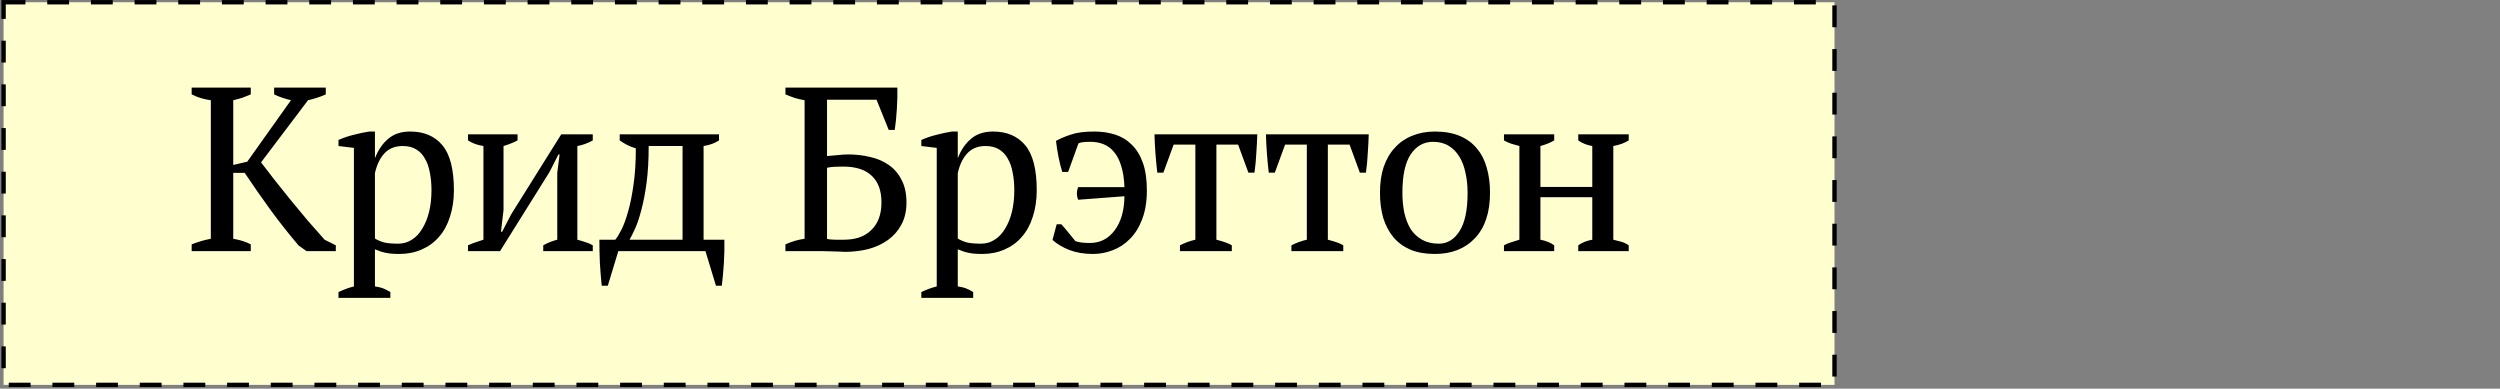 <?xml version="1.0" encoding="UTF-8"?> <svg xmlns="http://www.w3.org/2000/svg" width="1145" height="178" viewBox="0 0 1145 178" fill="none"><rect x="0" y="0" width="1145" height="178" fill="#808080" stroke="none"/><rect x="1.641" y="1.028" width="838.562" height="175.245" fill="#FFFECE" stroke="black" stroke-width="2" stroke-dasharray="10 10"></rect><path d="M125.554 40.128H149.201V43.231C147.774 43.873 146.383 44.408 145.028 44.836C143.672 45.264 142.353 45.621 141.069 45.906L119.562 74.368C121.345 76.722 123.378 79.362 125.661 82.286C128.015 85.211 130.44 88.243 132.937 91.381C135.505 94.449 138.108 97.587 140.748 100.797C143.458 103.936 146.098 106.932 148.666 109.785L153.802 112.353V115.028H140.427L136.789 112.46C132.58 107.538 128.371 102.224 124.163 96.517C120.025 90.811 115.995 85.033 112.072 79.183H106.829V109.357C110.11 109.928 112.785 110.784 114.854 111.925V115.028H87.783V111.925C90.636 110.784 93.561 109.928 96.557 109.357V45.906C93.347 45.478 90.422 44.587 87.783 43.231V40.128H114.854V43.231C113.712 43.731 112.464 44.23 111.109 44.729C109.753 45.157 108.327 45.55 106.829 45.906V75.545L113.249 74.047L133.258 45.906C131.831 45.55 130.476 45.157 129.192 44.729C127.908 44.301 126.695 43.802 125.554 43.231V40.128ZM178.785 136.428H155.031V133.753C157.456 132.612 159.81 131.756 162.093 131.185V67.734L155.031 66.878V64.096C157.313 63.098 159.632 62.313 161.986 61.742C164.411 61.1 166.765 60.601 169.048 60.244H171.723V72.228H171.83C173.256 68.59 175.254 65.701 177.822 63.561C180.39 61.35 183.742 60.244 187.88 60.244C194.228 60.244 199.15 62.349 202.646 66.557C206.141 70.766 207.889 77.614 207.889 87.101C207.889 91.595 207.282 95.661 206.07 99.299C204.928 102.937 203.252 106.005 201.041 108.501C198.901 110.998 196.261 112.924 193.123 114.279C190.055 115.635 186.631 116.312 182.851 116.312C180.211 116.312 178.143 116.134 176.645 115.777C175.147 115.492 173.506 114.957 171.723 114.172V131.185C172.864 131.328 174.005 131.578 175.147 131.934C176.288 132.362 177.501 132.969 178.785 133.753V136.428ZM184.456 66.878C180.96 66.878 178.178 67.984 176.11 70.195C174.041 72.407 172.579 75.438 171.723 79.29V109.25C173.007 110.035 174.433 110.641 176.003 111.069C177.643 111.426 179.748 111.604 182.316 111.604C184.67 111.604 186.774 110.998 188.629 109.785C190.555 108.573 192.16 106.861 193.444 104.649C194.799 102.438 195.833 99.87 196.547 96.945C197.26 93.949 197.617 90.668 197.617 87.101C197.617 84.177 197.367 81.502 196.868 79.076C196.44 76.58 195.691 74.44 194.621 72.656C193.622 70.802 192.267 69.375 190.555 68.376C188.914 67.378 186.881 66.878 184.456 66.878ZM214.352 61.528H237.036V64.31C236.251 64.738 235.324 65.166 234.254 65.594C233.255 66.022 232.043 66.45 230.616 66.878V96.196L229.439 106.147H229.974L234.147 98.122L257.045 61.528H271.49V64.31C269.207 65.594 266.853 66.45 264.428 66.878V109.785C265.783 110.142 267.067 110.534 268.28 110.962C269.493 111.319 270.563 111.783 271.49 112.353V115.028H248.806V112.353C250.803 111.212 252.943 110.356 255.226 109.785V79.183L256.296 70.73H255.761L251.695 78.755L229.011 115.028H214.352V112.353C215.565 111.783 216.742 111.319 217.883 110.962C219.024 110.534 220.201 110.142 221.414 109.785V66.878C218.632 66.45 216.278 65.594 214.352 64.31V61.528ZM283.186 115.028L278.371 130.864H275.589C275.232 127.369 274.947 123.838 274.733 120.271C274.59 116.705 274.519 113.209 274.519 109.785H281.795C282.651 108.787 283.614 107.217 284.684 105.077C285.754 102.937 286.752 100.191 287.68 96.838C288.678 93.414 289.499 89.348 290.141 84.64C290.854 79.861 291.211 74.297 291.211 67.948C289.713 67.52 288.357 66.985 287.145 66.343C285.932 65.701 284.826 65.024 283.828 64.31V61.528H329.303V64.31C327.377 65.594 325.023 66.45 322.241 66.878V109.785H331.764C331.835 113.209 331.764 116.705 331.55 120.271C331.336 123.838 331.015 127.369 330.587 130.864H327.912L323.097 115.028H283.186ZM297.096 66.878C297.096 73.298 296.775 78.898 296.133 83.677C295.491 88.457 294.706 92.558 293.779 95.982C292.923 99.335 291.995 102.153 290.997 104.435C289.998 106.647 289.106 108.43 288.322 109.785H312.611V66.878H297.096ZM368.508 45.906C366.867 45.621 365.334 45.264 363.907 44.836C362.48 44.337 361.089 43.802 359.734 43.231V40.128H410.987C411.058 42.982 410.987 46.192 410.773 49.758C410.559 53.254 410.238 56.499 409.81 59.495H407.028L401.464 45.692H378.78V71.479C380.064 71.337 381.633 71.194 383.488 71.051C385.414 70.837 387.09 70.73 388.517 70.73C392.012 70.73 395.365 71.123 398.575 71.907C401.785 72.621 404.603 73.833 407.028 75.545C409.525 77.257 411.486 79.54 412.913 82.393C414.411 85.175 415.16 88.635 415.16 92.772C415.16 96.696 414.375 100.084 412.806 102.937C411.308 105.719 409.275 108.038 406.707 109.892C404.139 111.747 401.143 113.138 397.719 114.065C394.295 114.921 390.693 115.349 386.912 115.349C386.555 115.349 385.842 115.314 384.772 115.242C383.773 115.242 382.596 115.207 381.241 115.135C379.886 115.135 378.495 115.1 377.068 115.028C375.641 115.028 374.393 115.028 373.323 115.028H359.734V111.925C362.516 110.641 365.441 109.785 368.508 109.357V45.906ZM386.163 76.294C384.451 76.294 383.024 76.33 381.883 76.401C380.813 76.473 379.779 76.615 378.78 76.829V109.357C379.137 109.5 379.636 109.607 380.278 109.678C380.991 109.678 381.74 109.714 382.525 109.785C383.31 109.785 384.059 109.785 384.772 109.785C385.485 109.785 386.056 109.785 386.484 109.785C388.981 109.785 391.263 109.464 393.332 108.822C395.472 108.109 397.291 107.039 398.789 105.612C400.358 104.186 401.571 102.402 402.427 100.262C403.283 98.122 403.711 95.59 403.711 92.665C403.711 87.387 402.249 83.356 399.324 80.574C396.399 77.721 392.012 76.294 386.163 76.294ZM445.72 136.428H421.966V133.753C424.392 132.612 426.746 131.756 429.028 131.185V67.734L421.966 66.878V64.096C424.249 63.098 426.567 62.313 428.921 61.742C431.347 61.1 433.701 60.601 435.983 60.244H438.658V72.228H438.765C440.192 68.59 442.189 65.701 444.757 63.561C447.325 61.35 450.678 60.244 454.815 60.244C461.164 60.244 466.086 62.349 469.581 66.557C473.077 70.766 474.824 77.614 474.824 87.101C474.824 91.595 474.218 95.661 473.005 99.299C471.864 102.937 470.188 106.005 467.976 108.501C465.836 110.998 463.197 112.924 460.058 114.279C456.991 115.635 453.567 116.312 449.786 116.312C447.147 116.312 445.078 116.134 443.58 115.777C442.082 115.492 440.442 114.957 438.658 114.172V131.185C439.8 131.328 440.941 131.578 442.082 131.934C443.224 132.362 444.436 132.969 445.72 133.753V136.428ZM451.391 66.878C447.896 66.878 445.114 67.984 443.045 70.195C440.977 72.407 439.514 75.438 438.658 79.29V109.25C439.942 110.035 441.369 110.641 442.938 111.069C444.579 111.426 446.683 111.604 449.251 111.604C451.605 111.604 453.71 110.998 455.564 109.785C457.49 108.573 459.095 106.861 460.379 104.649C461.735 102.438 462.769 99.87 463.482 96.945C464.196 93.949 464.552 90.668 464.552 87.101C464.552 84.177 464.303 81.502 463.803 79.076C463.375 76.58 462.626 74.44 461.556 72.656C460.558 70.802 459.202 69.375 457.49 68.376C455.85 67.378 453.817 66.878 451.391 66.878ZM500.548 116.312C496.482 116.312 492.879 115.706 489.741 114.493C486.673 113.281 484.105 111.747 482.037 109.892L483.963 102.723H486.103C487.03 103.722 488.064 104.935 489.206 106.361C490.347 107.717 491.453 109.072 492.523 110.427C494.021 110.998 496.232 111.283 499.157 111.283C503.865 111.283 507.645 109.357 510.499 105.505C513.423 101.653 514.921 96.446 514.993 89.883L493.807 91.488C493.022 89.562 493.022 87.636 493.807 85.71H514.993C514.85 81.858 514.351 78.613 513.495 75.973C512.71 73.334 511.604 71.194 510.178 69.553C508.822 67.913 507.217 66.736 505.363 66.022C503.579 65.309 501.582 64.952 499.371 64.952C496.446 64.952 494.627 65.202 493.914 65.701L489.206 78.755H486.531C485.889 76.758 485.318 74.511 484.819 72.014C484.319 69.518 483.927 67.021 483.642 64.524C485.568 63.454 487.85 62.491 490.49 61.635C493.129 60.708 496.696 60.244 501.19 60.244C504.614 60.244 507.788 60.708 510.713 61.635C513.637 62.563 516.17 64.096 518.31 66.236C520.521 68.376 522.233 71.158 523.446 74.582C524.658 78.006 525.265 82.215 525.265 87.208C525.265 92.273 524.551 96.66 523.125 100.369C521.769 104.007 519.915 107.003 517.561 109.357C515.278 111.711 512.639 113.459 509.643 114.6C506.718 115.742 503.686 116.312 500.548 116.312ZM564.171 115.028H540.417V112.353C542.628 111.212 544.982 110.356 547.479 109.785V66.236H537.528L532.82 79.076H530.038C529.681 76.009 529.396 73.013 529.182 70.088C528.968 67.092 528.825 64.239 528.754 61.528H575.834C575.763 64.096 575.62 66.914 575.406 69.981C575.263 72.977 574.978 76.009 574.55 79.076H571.768L567.06 66.236H557.109V109.785C560.462 110.641 562.816 111.497 564.171 112.353V115.028ZM615.217 115.028H591.463V112.353C593.675 111.212 596.029 110.356 598.525 109.785V66.236H588.574L583.866 79.076H581.084C580.728 76.009 580.442 73.013 580.228 70.088C580.014 67.092 579.872 64.239 579.8 61.528H626.88C626.809 64.096 626.666 66.914 626.452 69.981C626.31 72.977 626.024 76.009 625.596 79.076H622.814L618.106 66.236H608.155V109.785C611.508 110.641 613.862 111.497 615.217 112.353V115.028ZM632.029 88.278C632.029 83.784 632.6 79.825 633.741 76.401C634.954 72.906 636.666 69.981 638.877 67.627C641.088 65.202 643.728 63.383 646.795 62.17C649.934 60.886 653.393 60.244 657.174 60.244C661.597 60.244 665.413 60.922 668.623 62.277C671.833 63.633 674.437 65.559 676.434 68.055C678.503 70.481 680.001 73.405 680.928 76.829C681.927 80.253 682.426 84.07 682.426 88.278C682.426 97.266 680.143 104.186 675.578 109.036C671.013 113.887 664.878 116.312 657.174 116.312C652.894 116.312 649.185 115.67 646.046 114.386C642.907 113.031 640.304 111.141 638.235 108.715C636.166 106.219 634.597 103.258 633.527 99.834C632.528 96.339 632.029 92.487 632.029 88.278ZM642.301 88.278C642.301 91.488 642.586 94.52 643.157 97.373C643.799 100.227 644.762 102.723 646.046 104.863C647.401 106.932 649.149 108.573 651.289 109.785C653.429 110.998 655.997 111.604 658.993 111.604C662.845 111.604 665.984 109.714 668.409 105.933C670.906 102.153 672.154 96.268 672.154 88.278C672.154 84.997 671.833 81.965 671.191 79.183C670.62 76.33 669.693 73.869 668.409 71.8C667.125 69.66 665.484 67.984 663.487 66.771C661.49 65.559 659.1 64.952 656.318 64.952C652.109 64.952 648.721 66.843 646.153 70.623C643.585 74.404 642.301 80.289 642.301 88.278ZM711.823 115.028H688.818V112.353C689.816 111.783 690.922 111.319 692.135 110.962C693.347 110.534 694.596 110.142 695.88 109.785V66.878C694.596 66.522 693.347 66.165 692.135 65.808C690.922 65.38 689.816 64.881 688.818 64.31V61.528H711.823V64.31C710.182 65.309 708.078 66.165 705.51 66.878V85.603H729.264V66.878C726.767 66.45 724.627 65.594 722.844 64.31V61.528H745.956V64.31C744.03 65.523 741.676 66.379 738.894 66.878V109.785C740.178 110.071 741.426 110.392 742.639 110.748C743.851 111.105 744.957 111.64 745.956 112.353V115.028H722.844V112.353C724.627 111.069 726.767 110.213 729.264 109.785V90.311H705.51V109.785C706.936 110.071 708.149 110.427 709.148 110.855C710.146 111.283 711.038 111.783 711.823 112.353V115.028Z" fill="black"></path></svg> 
